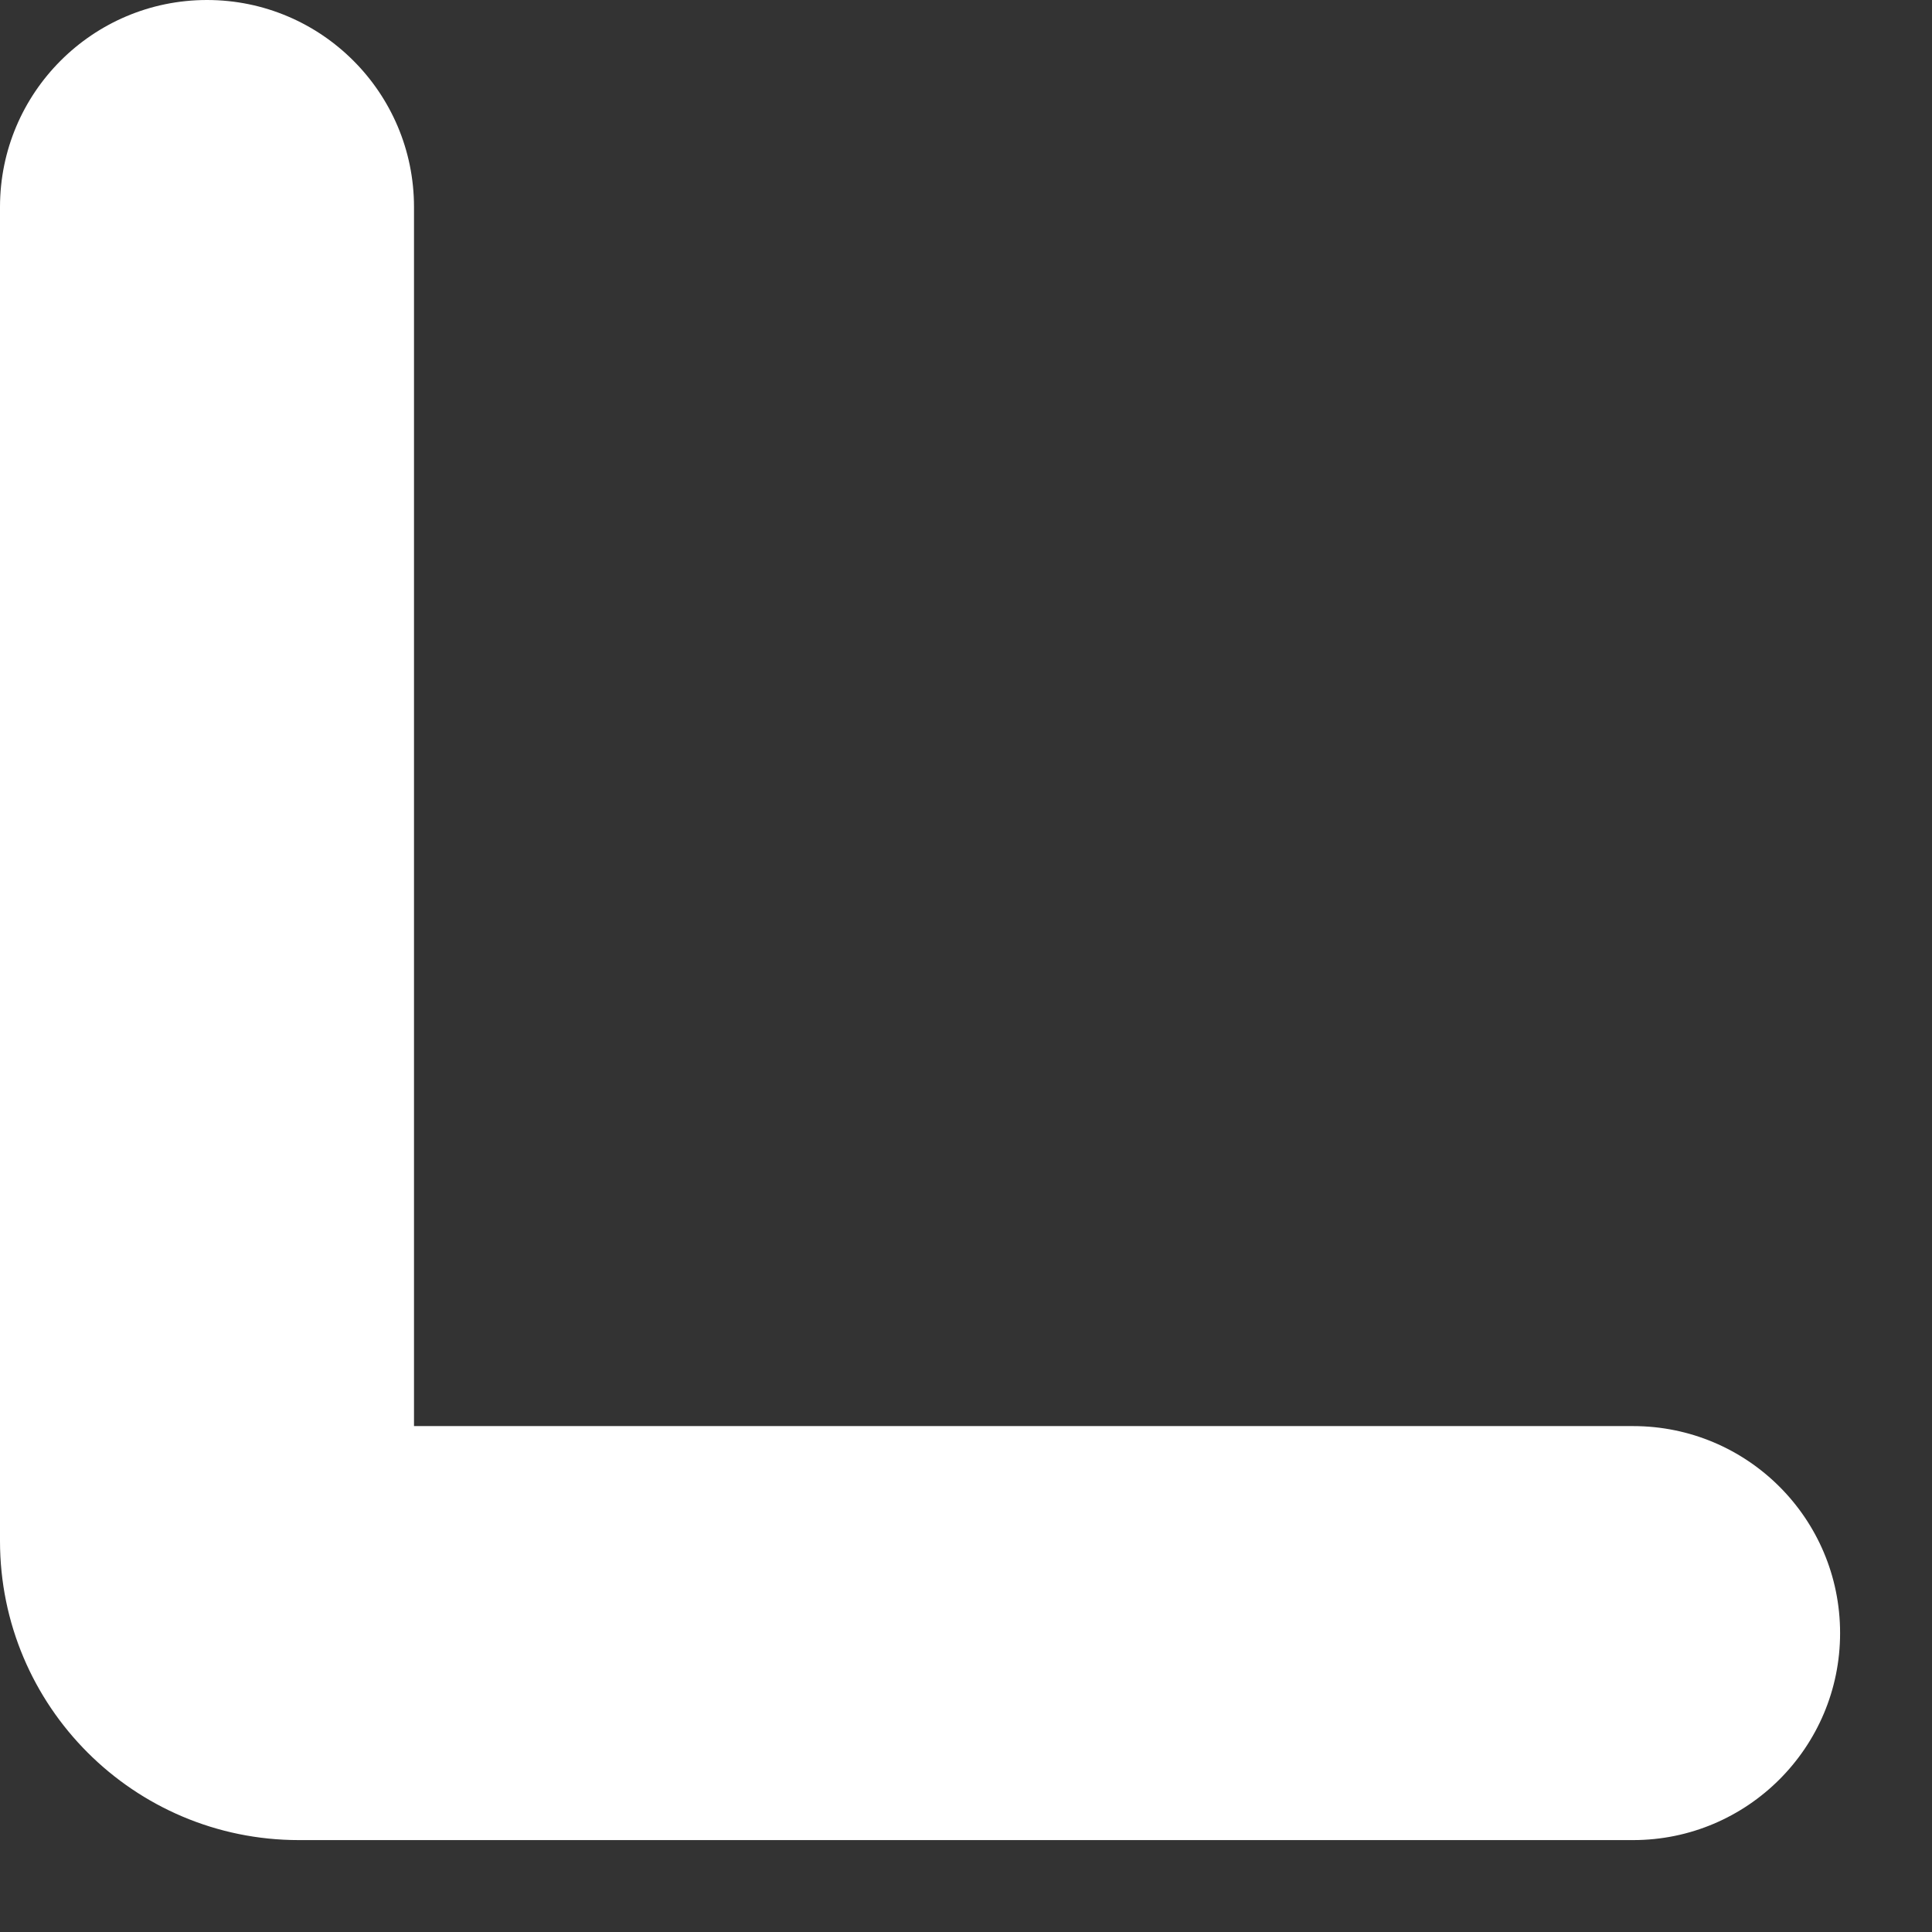 <?xml version="1.0" encoding="utf-8"?>
<svg xmlns="http://www.w3.org/2000/svg" fill="none" height="100%" overflow="visible" preserveAspectRatio="none" style="display: block;" viewBox="0 0 7 7" width="100%">
<rect x="0" y="0" width="7" height="7" fill="#333333" stroke="none"/>
<path clip-rule="evenodd" d="M0.75 0C1.164 0 1.5 0.336 1.5 0.75V5.167H5.917C6.331 5.167 6.667 5.502 6.667 5.917C6.667 6.331 6.331 6.667 5.917 6.667H1.083C0.485 6.667 0 6.182 0 5.583V0.75C0 0.336 0.336 0 0.75 0Z" fill="white" fill-rule="evenodd" id="Vector 4526 (Stroke)"/>
</svg>